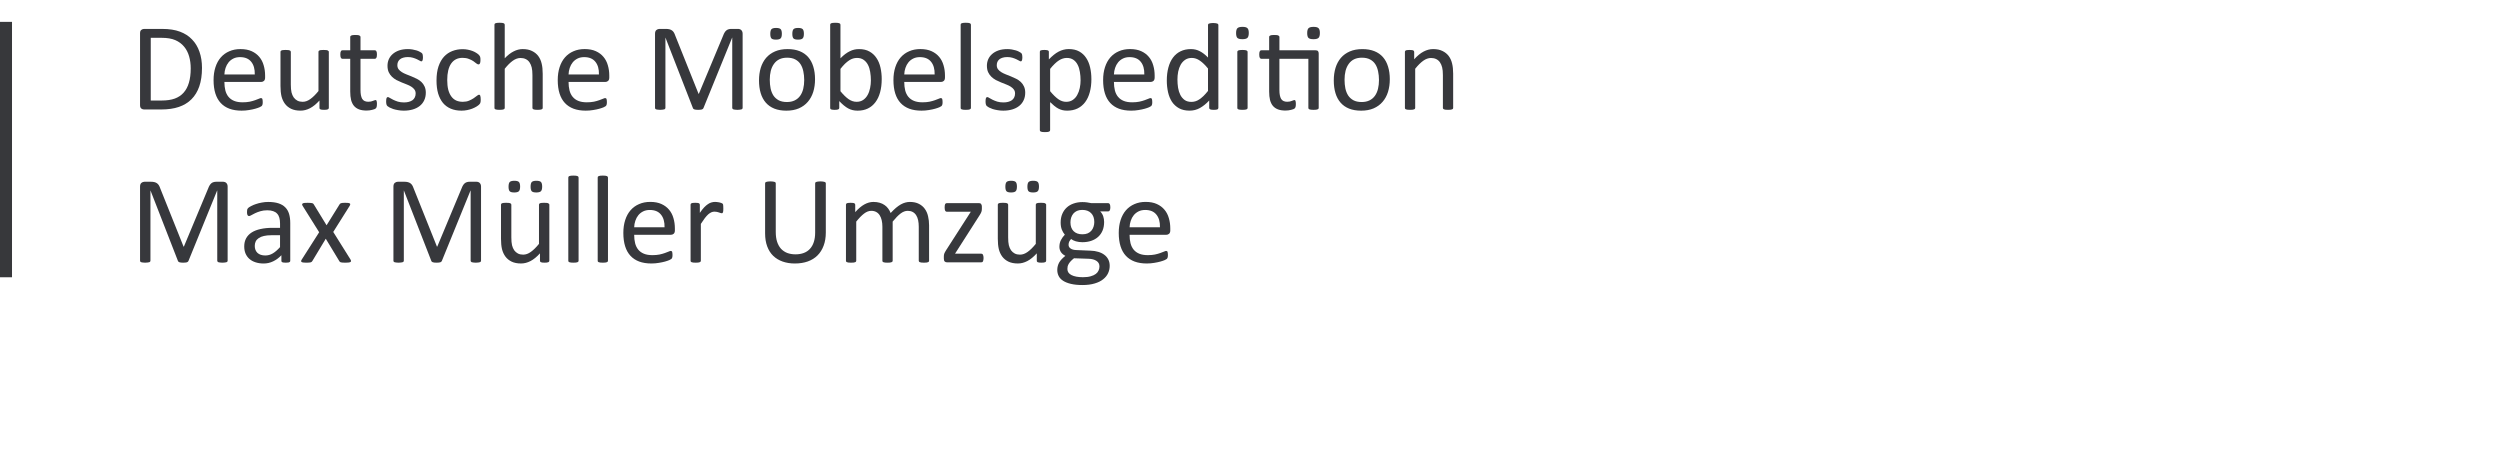 <?xml version="1.0" encoding="UTF-8" standalone="no"?>
<!-- Generator: Adobe Illustrator 21.0.2, SVG Export Plug-In . SVG Version: 6.00 Build 0)  -->

<svg
   xmlns:dc="http://purl.org/dc/elements/1.1/"
   xmlns:cc="http://creativecommons.org/ns#"
   xmlns:rdf="http://www.w3.org/1999/02/22-rdf-syntax-ns#"
   xmlns:svg="http://www.w3.org/2000/svg"
   xmlns="http://www.w3.org/2000/svg"
   xmlns:xlink="http://www.w3.org/1999/xlink"
   xmlns:sodipodi="http://sodipodi.sourceforge.net/DTD/sodipodi-0.dtd"
   xmlns:inkscape="http://www.inkscape.org/namespaces/inkscape"
   version="1.1"
   id="Ebene_1"
   x="0px"
   y="0px"
   viewBox="0 0 229 42"
   style="enable-background:new 0 0 229 42;"
   xml:space="preserve"
   inkscape:version="0.91 r13725"
   sodipodi:docname="logo_2_path.svg"><defs
     id="defs36" /><sodipodi:namedview
     pagecolor="#ffffff"
     bordercolor="#666666"
     borderopacity="1"
     objecttolerance="10"
     gridtolerance="10"
     guidetolerance="10"
     inkscape:pageopacity="0"
     inkscape:pageshadow="2"
     inkscape:window-width="1920"
     inkscape:window-height="1025"
     id="namedview34"
     showgrid="false"
     inkscape:zoom="5.5371179"
     inkscape:cx="114.5"
     inkscape:cy="21"
     inkscape:window-x="0"
     inkscape:window-y="0"
     inkscape:window-maximized="1"
     inkscape:current-layer="Ebene_1" /><style
     type="text/css"
     id="style3">
  .st0{clip-path:url(#SVGID_2_);}
  .st1{fill:none;}
  .st2{fill:#37383C;}
  .st3{font-family:'Calibri';}
  .st4{font-size:11.679px;}
  .st5{fill-rule:evenodd;clip-rule:evenodd;fill:#37383B;}
</style><g
     id="_x30_1.psb"><defs
       id="defs6"><rect
         id="SVGID_1_"
         x="-0.1"
         y="2"
         width="133.7"
         height="24.5" /></defs><clipPath
       id="SVGID_2_"><use
         xlink:href="#SVGID_1_"
         style="overflow:visible;"
         id="use10" /></clipPath><g
       id="Deutsche_Möbelspedition_Max_Müller_Umzüge"
       class="st0"
       clip-path="url(#SVGID_2_)"><path
         style="fill:none"
         d="m 11.8,2.1 217.2,0 0,39.4 -217.2,0 z"
         id="rect13" /><g
         transform="matrix(1 0 0 1 11.847 10.028)"
         style=""
         id="text15"><path
           d="m 6.655,-3.798 q 0,0.958 -0.245,1.677 Q 6.165,-1.409 5.691,-0.935 5.224,-0.468 4.539,-0.234 3.855,0 2.908,0 L 1.346,0 Q 1.215,0 1.095,-0.086 0.981,-0.177 0.981,-0.399 l 0,-6.581 q 0,-0.222 0.114,-0.308 0.12,-0.091 0.251,-0.091 l 1.671,0 q 0.958,0 1.62,0.251 0.662,0.245 1.106,0.713 0.451,0.462 0.679,1.123 0.234,0.662 0.234,1.494 z m -1.032,0.04 q 0,-0.599 -0.148,-1.112 Q 5.326,-5.389 5.007,-5.766 4.693,-6.142 4.209,-6.353 3.724,-6.564 2.96,-6.564 l -0.998,0 0,5.743 1.009,0 q 0.707,0 1.192,-0.177 0.485,-0.177 0.81,-0.542 0.325,-0.365 0.485,-0.912 0.165,-0.553 0.165,-1.306 z"
           style="font-size:11.679px;font-family:Calibri;fill:#37383c"
           id="path3368" /><path
           d="m 12.438,-2.931 q 0,0.222 -0.114,0.319 -0.108,0.091 -0.251,0.091 l -3.365,0 q 0,0.428 0.086,0.77 0.086,0.342 0.285,0.587 0.2,0.245 0.519,0.376 0.319,0.131 0.781,0.131 0.365,0 0.65,-0.057 0.285,-0.063 0.49,-0.137 0.211,-0.074 0.342,-0.131 0.137,-0.063 0.205,-0.063 0.04,0 0.068,0.023 0.034,0.017 0.051,0.057 0.017,0.04 0.023,0.114 0.011,0.068 0.011,0.171 0,0.074 -0.006,0.131 -0.006,0.051 -0.017,0.097 -0.006,0.04 -0.029,0.074 -0.017,0.034 -0.051,0.068 -0.029,0.029 -0.182,0.103 -0.154,0.068 -0.399,0.137 Q 11.292,0 10.966,0.051 q -0.319,0.057 -0.684,0.057 -0.633,0 -1.112,-0.177 Q 8.697,-0.245 8.372,-0.593 8.047,-0.941 7.881,-1.466 7.716,-1.99 7.716,-2.686 q 0,-0.662 0.171,-1.186 0.171,-0.53 0.49,-0.895 0.325,-0.371 0.781,-0.565 0.456,-0.2 1.021,-0.2 0.604,0 1.027,0.194 0.428,0.194 0.701,0.525 0.274,0.325 0.399,0.77 0.131,0.439 0.131,0.941 l 0,0.171 z M 11.491,-3.211 q 0.017,-0.741 -0.331,-1.163 -0.342,-0.422 -1.021,-0.422 -0.348,0 -0.61,0.131 -0.262,0.131 -0.439,0.348 -0.177,0.217 -0.274,0.508 -0.097,0.285 -0.108,0.599 l 2.783,0 z"
           style="font-size:11.679px;font-family:Calibri;fill:#37383c"
           id="path3370" /><path
           d="m 18.272,-0.143 q 0,0.046 -0.023,0.08 -0.017,0.029 -0.068,0.051 -0.051,0.023 -0.137,0.034 -0.08,0.011 -0.2,0.011 -0.131,0 -0.217,-0.011 -0.08,-0.011 -0.131,-0.034 -0.046,-0.023 -0.063,-0.051 -0.017,-0.034 -0.017,-0.08 l 0,-0.679 q -0.439,0.485 -0.867,0.707 -0.428,0.222 -0.867,0.222 -0.513,0 -0.867,-0.171 -0.348,-0.171 -0.565,-0.462 -0.217,-0.297 -0.314,-0.684 -0.091,-0.393 -0.091,-0.952 l 0,-3.114 q 0,-0.046 0.017,-0.074 0.023,-0.034 0.08,-0.057 0.057,-0.029 0.148,-0.034 0.091,-0.011 0.228,-0.011 0.137,0 0.228,0.011 0.091,0.006 0.143,0.034 0.057,0.023 0.08,0.057 0.023,0.029 0.023,0.074 l 0,2.988 q 0,0.451 0.063,0.724 0.068,0.268 0.2,0.462 0.137,0.188 0.342,0.297 0.205,0.103 0.479,0.103 0.354,0 0.701,-0.251 0.354,-0.251 0.747,-0.736 l 0,-3.587 q 0,-0.046 0.017,-0.074 0.023,-0.034 0.08,-0.057 0.057,-0.029 0.143,-0.034 0.091,-0.011 0.234,-0.011 0.137,0 0.228,0.011 0.091,0.006 0.143,0.034 0.051,0.023 0.074,0.057 0.029,0.029 0.029,0.074 l 0,5.133 z"
           style="font-size:11.679px;font-family:Calibri;fill:#37383c"
           id="path3372" /><path
           d="m 22.68,-0.519 q 0,0.165 -0.023,0.262 -0.023,0.097 -0.068,0.143 -0.046,0.046 -0.137,0.086 -0.091,0.04 -0.211,0.063 -0.114,0.029 -0.245,0.046 -0.131,0.017 -0.262,0.017 -0.399,0 -0.684,-0.103 -0.285,-0.108 -0.468,-0.319 -0.182,-0.217 -0.268,-0.542 -0.08,-0.331 -0.08,-0.776 l 0,-3 -0.719,0 q -0.086,0 -0.137,-0.091 -0.051,-0.091 -0.051,-0.297 0,-0.108 0.011,-0.182 0.017,-0.074 0.04,-0.12 0.023,-0.051 0.057,-0.068 0.04,-0.023 0.086,-0.023 l 0.713,0 0,-1.22 q 0,-0.04 0.017,-0.074 0.023,-0.034 0.074,-0.057 0.057,-0.029 0.148,-0.04 0.091,-0.011 0.228,-0.011 0.143,0 0.234,0.011 0.091,0.011 0.143,0.04 0.051,0.023 0.074,0.057 0.023,0.034 0.023,0.074 l 0,1.22 1.317,0 q 0.046,0 0.08,0.023 0.034,0.017 0.057,0.068 0.029,0.046 0.04,0.12 0.011,0.074 0.011,0.182 0,0.205 -0.051,0.297 -0.051,0.091 -0.137,0.091 l -1.317,0 0,2.863 q 0,0.53 0.154,0.804 0.16,0.268 0.565,0.268 0.131,0 0.234,-0.023 0.103,-0.029 0.182,-0.057 0.08,-0.029 0.137,-0.051 0.057,-0.029 0.103,-0.029 0.029,0 0.051,0.017 0.029,0.011 0.04,0.051 0.017,0.04 0.029,0.108 0.011,0.068 0.011,0.171 z"
           style="font-size:11.679px;font-family:Calibri;fill:#37383c"
           id="path3374" /><path
           d="m 27.157,-1.54 q 0,0.393 -0.148,0.701 -0.143,0.308 -0.411,0.519 Q 26.33,-0.108 25.959,0 q -0.371,0.108 -0.815,0.108 -0.274,0 -0.525,-0.046 -0.245,-0.04 -0.445,-0.103 -0.194,-0.068 -0.331,-0.137 -0.137,-0.074 -0.2,-0.131 -0.063,-0.057 -0.091,-0.16 -0.029,-0.103 -0.029,-0.279 0,-0.108 0.011,-0.182 0.011,-0.074 0.029,-0.12 0.017,-0.046 0.046,-0.063 0.034,-0.023 0.074,-0.023 0.063,0 0.182,0.08 0.125,0.074 0.302,0.165 0.182,0.091 0.428,0.171 0.245,0.074 0.565,0.074 0.24,0 0.433,-0.051 0.194,-0.051 0.336,-0.148 0.143,-0.103 0.217,-0.257 0.08,-0.154 0.08,-0.365 0,-0.217 -0.114,-0.365 -0.108,-0.148 -0.291,-0.262 -0.182,-0.114 -0.411,-0.2 -0.228,-0.091 -0.473,-0.188 -0.24,-0.097 -0.473,-0.217 -0.228,-0.125 -0.411,-0.302 -0.182,-0.177 -0.297,-0.422 -0.108,-0.245 -0.108,-0.587 0,-0.302 0.114,-0.576 0.12,-0.279 0.354,-0.485 0.234,-0.211 0.582,-0.336 0.354,-0.125 0.821,-0.125 0.205,0 0.411,0.034 0.205,0.034 0.371,0.086 0.165,0.051 0.279,0.114 0.12,0.057 0.177,0.103 0.063,0.046 0.08,0.08 0.023,0.034 0.029,0.08 0.011,0.04 0.017,0.103 0.011,0.063 0.011,0.154 0,0.097 -0.011,0.171 -0.006,0.068 -0.029,0.114 -0.017,0.046 -0.046,0.068 -0.029,0.017 -0.063,0.017 -0.051,0 -0.148,-0.063 -0.097,-0.063 -0.251,-0.131 -0.154,-0.074 -0.365,-0.137 -0.205,-0.063 -0.473,-0.063 -0.24,0 -0.422,0.057 -0.182,0.051 -0.302,0.154 -0.114,0.097 -0.177,0.234 -0.057,0.137 -0.057,0.297 0,0.222 0.114,0.376 0.114,0.148 0.297,0.262 0.182,0.114 0.416,0.205 0.234,0.091 0.473,0.188 0.245,0.097 0.479,0.217 0.24,0.12 0.422,0.291 0.182,0.171 0.291,0.411 0.114,0.24 0.114,0.57 z"
           style="font-size:11.679px;font-family:Calibri;fill:#37383c"
           id="path3376" /><path
           d="m 32.187,-0.924 q 0,0.097 -0.006,0.171 -0.006,0.068 -0.023,0.12 -0.011,0.046 -0.034,0.086 -0.017,0.034 -0.091,0.108 -0.068,0.068 -0.24,0.177 -0.171,0.103 -0.388,0.188 -0.211,0.08 -0.462,0.131 -0.251,0.051 -0.519,0.051 -0.553,0 -0.981,-0.182 -0.428,-0.182 -0.719,-0.53 -0.285,-0.354 -0.439,-0.861 -0.148,-0.513 -0.148,-1.18 0,-0.758 0.182,-1.3 0.188,-0.547 0.508,-0.895 0.325,-0.348 0.758,-0.513 0.439,-0.171 0.947,-0.171 0.245,0 0.473,0.046 0.234,0.046 0.428,0.12 0.194,0.074 0.342,0.171 0.154,0.097 0.222,0.165 0.068,0.068 0.091,0.108 0.029,0.04 0.046,0.097 0.017,0.051 0.023,0.12 0.006,0.068 0.006,0.171 0,0.222 -0.051,0.314 -0.051,0.086 -0.125,0.086 -0.086,0 -0.2,-0.091 -0.108,-0.097 -0.279,-0.211 -0.171,-0.114 -0.416,-0.205 -0.24,-0.097 -0.57,-0.097 -0.679,0 -1.044,0.525 -0.359,0.519 -0.359,1.511 0,0.496 0.091,0.873 0.097,0.371 0.279,0.622 0.182,0.251 0.445,0.376 0.268,0.12 0.61,0.12 0.325,0 0.57,-0.103 0.245,-0.103 0.422,-0.222 0.182,-0.125 0.302,-0.222 0.125,-0.103 0.194,-0.103 0.04,0 0.068,0.023 0.029,0.023 0.046,0.08 0.023,0.051 0.029,0.137 0.011,0.08 0.011,0.194 z"
           style="font-size:11.679px;font-family:Calibri;fill:#37383c"
           id="path3378" /><path
           d="m 37.866,-0.143 q 0,0.046 -0.023,0.08 -0.023,0.029 -0.074,0.051 -0.051,0.023 -0.143,0.034 -0.091,0.011 -0.228,0.011 -0.143,0 -0.234,-0.011 -0.091,-0.011 -0.143,-0.034 -0.051,-0.023 -0.074,-0.051 -0.023,-0.034 -0.023,-0.08 l 0,-3.005 q 0,-0.439 -0.068,-0.707 -0.068,-0.268 -0.2,-0.462 -0.131,-0.194 -0.342,-0.297 -0.205,-0.103 -0.479,-0.103 -0.354,0 -0.707,0.251 -0.354,0.251 -0.741,0.736 l 0,3.587 q 0,0.046 -0.023,0.08 -0.023,0.029 -0.074,0.051 -0.051,0.023 -0.143,0.034 -0.091,0.011 -0.234,0.011 -0.137,0 -0.228,-0.011 -0.091,-0.011 -0.148,-0.034 -0.051,-0.023 -0.074,-0.051 -0.017,-0.034 -0.017,-0.08 l 0,-7.619 q 0,-0.046 0.017,-0.08 0.023,-0.034 0.074,-0.057 0.057,-0.023 0.148,-0.034 0.091,-0.011 0.228,-0.011 0.143,0 0.234,0.011 0.091,0.011 0.143,0.034 0.051,0.023 0.074,0.057 0.023,0.034 0.023,0.08 l 0,3.074 q 0.405,-0.428 0.815,-0.633 0.411,-0.211 0.827,-0.211 0.513,0 0.861,0.177 0.354,0.171 0.57,0.462 0.217,0.291 0.308,0.684 0.097,0.388 0.097,0.941 l 0,3.125 z"
           style="font-size:11.679px;font-family:Calibri;fill:#37383c"
           id="path3380" /><path
           d="m 43.963,-2.931 q 0,0.222 -0.114,0.319 -0.108,0.091 -0.251,0.091 l -3.365,0 q 0,0.428 0.086,0.77 0.086,0.342 0.285,0.587 0.2,0.245 0.519,0.376 0.319,0.131 0.781,0.131 0.365,0 0.65,-0.057 0.285,-0.063 0.49,-0.137 0.211,-0.074 0.342,-0.131 0.137,-0.063 0.205,-0.063 0.04,0 0.068,0.023 0.034,0.017 0.051,0.057 0.017,0.04 0.023,0.114 0.011,0.068 0.011,0.171 0,0.074 -0.006,0.131 -0.006,0.051 -0.017,0.097 -0.006,0.04 -0.029,0.074 -0.017,0.034 -0.051,0.068 -0.029,0.029 -0.182,0.103 -0.154,0.068 -0.399,0.137 Q 42.816,0 42.491,0.051 q -0.319,0.057 -0.684,0.057 -0.633,0 -1.112,-0.177 -0.473,-0.177 -0.798,-0.525 -0.325,-0.348 -0.49,-0.873 -0.165,-0.525 -0.165,-1.22 0,-0.662 0.171,-1.186 0.171,-0.53 0.49,-0.895 0.325,-0.371 0.781,-0.565 0.456,-0.2 1.021,-0.2 0.604,0 1.027,0.194 0.428,0.194 0.701,0.525 0.274,0.325 0.399,0.77 0.131,0.439 0.131,0.941 l 0,0.171 z M 43.016,-3.211 q 0.017,-0.741 -0.331,-1.163 -0.342,-0.422 -1.021,-0.422 -0.348,0 -0.61,0.131 -0.262,0.131 -0.439,0.348 -0.177,0.217 -0.274,0.508 -0.097,0.285 -0.108,0.599 l 2.783,0 z"
           style="font-size:11.679px;font-family:Calibri;fill:#37383c"
           id="path3382" /><path
           d="m 56.178,-0.148 q 0,0.046 -0.023,0.08 -0.023,0.034 -0.08,0.057 -0.057,0.017 -0.148,0.029 -0.086,0.017 -0.228,0.017 -0.131,0 -0.228,-0.017 -0.091,-0.011 -0.148,-0.029 -0.051,-0.023 -0.074,-0.057 -0.023,-0.034 -0.023,-0.08 l 0,-6.427 -0.011,0 -2.629,6.456 q -0.017,0.04 -0.051,0.068 Q 52.506,-0.023 52.443,0 q -0.057,0.017 -0.143,0.023 -0.08,0.011 -0.194,0.011 -0.12,0 -0.205,-0.011 -0.086,-0.011 -0.143,-0.029 -0.057,-0.023 -0.091,-0.051 -0.029,-0.029 -0.04,-0.063 l -2.515,-6.456 -0.006,0 0,6.427 q 0,0.046 -0.023,0.08 -0.023,0.034 -0.08,0.057 -0.057,0.017 -0.148,0.029 -0.091,0.017 -0.234,0.017 -0.137,0 -0.228,-0.017 -0.091,-0.011 -0.148,-0.029 -0.051,-0.023 -0.074,-0.057 -0.017,-0.034 -0.017,-0.08 l 0,-6.786 q 0,-0.24 0.125,-0.342 0.125,-0.103 0.279,-0.103 l 0.593,0 q 0.182,0 0.319,0.034 0.137,0.034 0.24,0.108 0.103,0.074 0.171,0.188 0.068,0.114 0.12,0.268 l 2.139,5.344 0.029,0 2.224,-5.326 q 0.063,-0.171 0.137,-0.291 0.074,-0.12 0.16,-0.188 0.091,-0.074 0.2,-0.103 0.108,-0.034 0.251,-0.034 l 0.622,0 q 0.086,0 0.16,0.029 0.08,0.023 0.131,0.08 0.057,0.051 0.091,0.137 0.034,0.08 0.034,0.2 l 0,6.786 z"
           style="font-size:11.679px;font-family:Calibri;fill:#37383c"
           id="path3384" /><path
           d="m 62.81,-2.766 q 0,0.627 -0.165,1.158 -0.165,0.525 -0.496,0.907 -0.325,0.382 -0.821,0.599 -0.49,0.211 -1.141,0.211 -0.633,0 -1.106,-0.188 -0.468,-0.188 -0.781,-0.547 Q 57.986,-0.987 57.832,-1.5 57.678,-2.013 57.678,-2.663 q 0,-0.627 0.16,-1.152 0.165,-0.53 0.49,-0.912 0.331,-0.382 0.821,-0.593 0.49,-0.211 1.146,-0.211 0.633,0 1.101,0.188 0.473,0.188 0.787,0.547 0.314,0.359 0.468,0.873 0.16,0.513 0.16,1.158 z m -0.992,0.063 q 0,-0.416 -0.08,-0.787 -0.074,-0.371 -0.251,-0.65 -0.177,-0.279 -0.479,-0.439 -0.302,-0.165 -0.753,-0.165 -0.416,0 -0.719,0.148 -0.297,0.148 -0.49,0.422 -0.194,0.268 -0.291,0.639 -0.091,0.371 -0.091,0.81 0,0.422 0.074,0.793 0.08,0.371 0.257,0.65 0.182,0.274 0.485,0.439 0.302,0.16 0.753,0.16 0.411,0 0.713,-0.148 0.302,-0.148 0.496,-0.416 0.194,-0.268 0.285,-0.639 0.091,-0.371 0.091,-0.815 z m -2.047,-4.237 q 0,0.314 -0.114,0.428 -0.114,0.114 -0.422,0.114 -0.308,0 -0.416,-0.108 -0.108,-0.114 -0.108,-0.416 0,-0.319 0.108,-0.433 0.114,-0.114 0.422,-0.114 0.314,0 0.422,0.114 0.108,0.114 0.108,0.416 z m 2.019,0 q 0,0.314 -0.114,0.428 -0.114,0.114 -0.422,0.114 -0.308,0 -0.416,-0.108 -0.108,-0.114 -0.108,-0.416 0,-0.319 0.108,-0.433 0.114,-0.114 0.422,-0.114 0.314,0 0.422,0.114 0.108,0.114 0.108,0.416 z m -3.832,1.517 0,0 z"
           style="font-size:11.679px;font-family:Calibri;fill:#37383c"
           id="path3386" /><path
           d="m 68.918,-2.777 q 0,0.667 -0.148,1.203 -0.143,0.53 -0.428,0.907 -0.279,0.376 -0.69,0.576 -0.411,0.2 -0.941,0.2 -0.245,0 -0.456,-0.051 -0.205,-0.046 -0.405,-0.154 -0.2,-0.108 -0.399,-0.274 -0.2,-0.165 -0.422,-0.399 l 0,0.627 q 0,0.046 -0.023,0.08 -0.023,0.034 -0.074,0.057 -0.051,0.017 -0.131,0.029 -0.074,0.011 -0.194,0.011 -0.114,0 -0.194,-0.011 -0.08,-0.011 -0.131,-0.029 -0.051,-0.023 -0.068,-0.057 -0.017,-0.034 -0.017,-0.08 l 0,-7.619 q 0,-0.046 0.017,-0.08 0.023,-0.034 0.074,-0.057 0.057,-0.023 0.148,-0.034 0.091,-0.011 0.228,-0.011 0.143,0 0.234,0.011 0.091,0.011 0.143,0.034 0.051,0.023 0.074,0.057 0.023,0.034 0.023,0.08 l 0,3.074 q 0.228,-0.234 0.439,-0.393 0.217,-0.16 0.422,-0.257 0.205,-0.103 0.411,-0.148 0.205,-0.046 0.433,-0.046 0.559,0 0.952,0.222 0.399,0.222 0.644,0.599 0.251,0.371 0.365,0.873 0.114,0.502 0.114,1.061 z m -0.992,0.108 q 0,-0.393 -0.063,-0.764 -0.057,-0.371 -0.205,-0.656 -0.148,-0.285 -0.393,-0.456 -0.245,-0.177 -0.61,-0.177 -0.182,0 -0.359,0.051 -0.177,0.051 -0.359,0.171 -0.182,0.12 -0.382,0.308 -0.194,0.188 -0.416,0.473 l 0,2.047 q 0.388,0.473 0.741,0.724 0.354,0.245 0.736,0.245 0.354,0 0.604,-0.171 0.251,-0.171 0.405,-0.451 0.16,-0.285 0.228,-0.633 0.074,-0.354 0.074,-0.713 z"
           style="font-size:11.679px;font-family:Calibri;fill:#37383c"
           id="path3388" /><path
           d="m 74.712,-2.931 q 0,0.222 -0.114,0.319 -0.108,0.091 -0.251,0.091 l -3.365,0 q 0,0.428 0.086,0.77 0.086,0.342 0.285,0.587 0.2,0.245 0.519,0.376 0.319,0.131 0.781,0.131 0.365,0 0.65,-0.057 0.285,-0.063 0.49,-0.137 0.211,-0.074 0.342,-0.131 0.137,-0.063 0.205,-0.063 0.04,0 0.068,0.023 0.034,0.017 0.051,0.057 0.017,0.04 0.023,0.114 0.011,0.068 0.011,0.171 0,0.074 -0.006,0.131 -0.006,0.051 -0.017,0.097 -0.006,0.04 -0.029,0.074 -0.017,0.034 -0.051,0.068 -0.029,0.029 -0.182,0.103 -0.154,0.068 -0.399,0.137 Q 73.566,0 73.241,0.051 q -0.319,0.057 -0.684,0.057 -0.633,0 -1.112,-0.177 -0.473,-0.177 -0.798,-0.525 -0.325,-0.348 -0.49,-0.873 -0.165,-0.525 -0.165,-1.22 0,-0.662 0.171,-1.186 0.171,-0.53 0.49,-0.895 0.325,-0.371 0.781,-0.565 0.456,-0.2 1.021,-0.2 0.604,0 1.027,0.194 0.428,0.194 0.701,0.525 0.274,0.325 0.399,0.77 0.131,0.439 0.131,0.941 l 0,0.171 z M 73.766,-3.211 q 0.017,-0.741 -0.331,-1.163 -0.342,-0.422 -1.021,-0.422 -0.348,0 -0.61,0.131 -0.262,0.131 -0.439,0.348 -0.177,0.217 -0.274,0.508 -0.097,0.285 -0.108,0.599 l 2.783,0 z"
           style="font-size:11.679px;font-family:Calibri;fill:#37383c"
           id="path3390" /><path
           d="m 77.09,-0.143 q 0,0.046 -0.023,0.08 -0.023,0.029 -0.074,0.051 -0.051,0.023 -0.143,0.034 -0.091,0.011 -0.234,0.011 -0.137,0 -0.228,-0.011 -0.091,-0.011 -0.148,-0.034 -0.051,-0.023 -0.074,-0.051 -0.017,-0.034 -0.017,-0.08 l 0,-7.619 q 0,-0.046 0.017,-0.08 0.023,-0.034 0.074,-0.057 0.057,-0.023 0.148,-0.034 0.091,-0.011 0.228,-0.011 0.143,0 0.234,0.011 0.091,0.011 0.143,0.034 0.051,0.023 0.074,0.057 0.023,0.034 0.023,0.08 l 0,7.619 z"
           style="font-size:11.679px;font-family:Calibri;fill:#37383c"
           id="path3392" /><path
           d="m 82.063,-1.54 q 0,0.393 -0.148,0.701 -0.143,0.308 -0.411,0.519 Q 81.236,-0.108 80.865,0 q -0.371,0.108 -0.815,0.108 -0.274,0 -0.525,-0.046 -0.245,-0.04 -0.445,-0.103 -0.194,-0.068 -0.331,-0.137 -0.137,-0.074 -0.2,-0.131 -0.063,-0.057 -0.091,-0.16 -0.029,-0.103 -0.029,-0.279 0,-0.108 0.011,-0.182 0.011,-0.074 0.029,-0.12 0.017,-0.046 0.046,-0.063 0.034,-0.023 0.074,-0.023 0.063,0 0.182,0.08 0.125,0.074 0.302,0.165 0.182,0.091 0.428,0.171 0.245,0.074 0.565,0.074 0.24,0 0.433,-0.051 0.194,-0.051 0.336,-0.148 0.143,-0.103 0.217,-0.257 0.08,-0.154 0.08,-0.365 0,-0.217 -0.114,-0.365 -0.108,-0.148 -0.291,-0.262 -0.182,-0.114 -0.411,-0.2 -0.228,-0.091 -0.473,-0.188 -0.24,-0.097 -0.473,-0.217 -0.228,-0.125 -0.411,-0.302 -0.182,-0.177 -0.297,-0.422 -0.108,-0.245 -0.108,-0.587 0,-0.302 0.114,-0.576 0.12,-0.279 0.354,-0.485 0.234,-0.211 0.582,-0.336 0.354,-0.125 0.821,-0.125 0.205,0 0.411,0.034 0.205,0.034 0.371,0.086 0.165,0.051 0.279,0.114 0.12,0.057 0.177,0.103 0.063,0.046 0.08,0.08 0.023,0.034 0.029,0.08 0.011,0.04 0.017,0.103 0.011,0.063 0.011,0.154 0,0.097 -0.011,0.171 -0.006,0.068 -0.029,0.114 -0.017,0.046 -0.046,0.068 -0.029,0.017 -0.063,0.017 -0.051,0 -0.148,-0.063 -0.097,-0.063 -0.251,-0.131 -0.154,-0.074 -0.365,-0.137 -0.205,-0.063 -0.473,-0.063 -0.24,0 -0.422,0.057 -0.182,0.051 -0.302,0.154 -0.114,0.097 -0.177,0.234 -0.057,0.137 -0.057,0.297 0,0.222 0.114,0.376 0.114,0.148 0.297,0.262 0.182,0.114 0.416,0.205 0.234,0.091 0.473,0.188 0.245,0.097 0.479,0.217 0.24,0.12 0.422,0.291 0.182,0.171 0.291,0.411 0.114,0.24 0.114,0.57 z"
           style="font-size:11.679px;font-family:Calibri;fill:#37383c"
           id="path3394" /><path
           d="m 88.125,-2.789 q 0,0.673 -0.148,1.209 -0.143,0.536 -0.428,0.912 -0.279,0.371 -0.696,0.576 -0.416,0.2 -0.952,0.2 -0.228,0 -0.422,-0.046 -0.194,-0.046 -0.382,-0.143 -0.182,-0.097 -0.365,-0.245 -0.182,-0.148 -0.388,-0.348 l 0,2.566 q 0,0.046 -0.023,0.08 -0.023,0.034 -0.074,0.057 -0.051,0.023 -0.143,0.034 -0.091,0.011 -0.234,0.011 -0.137,0 -0.228,-0.011 -0.091,-0.011 -0.148,-0.034 -0.051,-0.023 -0.074,-0.057 -0.017,-0.034 -0.017,-0.08 l 0,-7.168 q 0,-0.051 0.017,-0.08 0.017,-0.034 0.068,-0.057 0.051,-0.023 0.131,-0.029 0.08,-0.011 0.194,-0.011 0.12,0 0.194,0.011 0.08,0.006 0.131,0.029 0.051,0.023 0.068,0.057 0.023,0.029 0.023,0.08 l 0,0.69 q 0.234,-0.24 0.451,-0.416 0.217,-0.177 0.433,-0.291 0.222,-0.12 0.451,-0.177 0.234,-0.063 0.49,-0.063 0.559,0 0.952,0.217 0.393,0.217 0.639,0.593 0.251,0.376 0.365,0.878 0.114,0.496 0.114,1.055 z m -0.992,0.108 q 0,-0.393 -0.063,-0.758 -0.057,-0.371 -0.205,-0.656 -0.143,-0.285 -0.388,-0.456 -0.245,-0.171 -0.61,-0.171 -0.182,0 -0.359,0.057 -0.177,0.051 -0.359,0.171 -0.182,0.114 -0.382,0.308 -0.2,0.188 -0.422,0.468 l 0,2.042 q 0.388,0.473 0.736,0.724 0.348,0.251 0.73,0.251 0.354,0 0.604,-0.171 0.257,-0.171 0.411,-0.456 0.16,-0.285 0.234,-0.639 0.074,-0.354 0.074,-0.713 z"
           style="font-size:11.679px;font-family:Calibri;fill:#37383c"
           id="path3396" /><path
           d="m 93.919,-2.931 q 0,0.222 -0.114,0.319 -0.108,0.091 -0.251,0.091 l -3.365,0 q 0,0.428 0.086,0.77 0.086,0.342 0.285,0.587 0.2,0.245 0.519,0.376 0.319,0.131 0.781,0.131 0.365,0 0.65,-0.057 0.285,-0.063 0.49,-0.137 0.211,-0.074 0.342,-0.131 0.137,-0.063 0.205,-0.063 0.04,0 0.068,0.023 0.034,0.017 0.051,0.057 0.017,0.04 0.023,0.114 0.011,0.068 0.011,0.171 0,0.074 -0.006,0.131 -0.006,0.051 -0.017,0.097 -0.006,0.04 -0.029,0.074 -0.017,0.034 -0.051,0.068 -0.029,0.029 -0.182,0.103 -0.154,0.068 -0.399,0.137 Q 92.773,0 92.448,0.051 q -0.319,0.057 -0.684,0.057 -0.633,0 -1.112,-0.177 -0.473,-0.177 -0.798,-0.525 -0.325,-0.348 -0.49,-0.873 -0.165,-0.525 -0.165,-1.22 0,-0.662 0.171,-1.186 0.171,-0.53 0.49,-0.895 0.325,-0.371 0.781,-0.565 0.456,-0.2 1.021,-0.2 0.604,0 1.027,0.194 0.428,0.194 0.701,0.525 0.274,0.325 0.399,0.77 0.131,0.439 0.131,0.941 l 0,0.171 z M 92.972,-3.211 q 0.017,-0.741 -0.331,-1.163 -0.342,-0.422 -1.021,-0.422 -0.348,0 -0.61,0.131 -0.262,0.131 -0.439,0.348 -0.177,0.217 -0.274,0.508 -0.097,0.285 -0.108,0.599 l 2.783,0 z"
           style="font-size:11.679px;font-family:Calibri;fill:#37383c"
           id="path3398" /><path
           d="m 99.753,-0.143 q 0,0.046 -0.023,0.08 -0.017,0.034 -0.068,0.057 -0.046,0.017 -0.125,0.029 -0.08,0.011 -0.194,0.011 -0.12,0 -0.2,-0.011 -0.08,-0.011 -0.131,-0.029 -0.051,-0.023 -0.074,-0.057 -0.023,-0.034 -0.023,-0.08 l 0,-0.679 q -0.405,0.439 -0.844,0.684 -0.433,0.245 -0.952,0.245 -0.565,0 -0.964,-0.217 -0.399,-0.222 -0.65,-0.593 -0.245,-0.376 -0.359,-0.878 -0.114,-0.508 -0.114,-1.066 0,-0.662 0.143,-1.192 0.143,-0.536 0.422,-0.912 0.279,-0.376 0.69,-0.576 0.416,-0.205 0.958,-0.205 0.451,0 0.821,0.2 0.376,0.194 0.741,0.576 l 0,-2.983 q 0,-0.04 0.017,-0.074 0.023,-0.04 0.08,-0.057 0.057,-0.023 0.143,-0.034 0.091,-0.017 0.228,-0.017 0.143,0 0.234,0.017 0.091,0.011 0.143,0.034 0.051,0.017 0.074,0.057 0.029,0.034 0.029,0.074 l 0,7.596 z M 98.806,-3.752 q -0.382,-0.473 -0.741,-0.719 -0.354,-0.251 -0.741,-0.251 -0.359,0 -0.61,0.171 -0.251,0.171 -0.411,0.451 -0.154,0.279 -0.228,0.633 -0.068,0.354 -0.068,0.719 0,0.388 0.057,0.758 0.063,0.371 0.211,0.662 0.148,0.285 0.393,0.462 0.245,0.171 0.616,0.171 0.188,0 0.359,-0.051 0.177,-0.051 0.359,-0.171 0.182,-0.12 0.382,-0.308 0.2,-0.194 0.422,-0.473 l 0,-2.053 z"
           style="font-size:11.679px;font-family:Calibri;fill:#37383c"
           id="path3400" /><path
           d="m 102.433,-0.143 q 0,0.046 -0.023,0.08 -0.023,0.029 -0.074,0.051 -0.051,0.023 -0.143,0.034 -0.091,0.011 -0.234,0.011 -0.137,0 -0.228,-0.011 -0.091,-0.011 -0.148,-0.034 -0.051,-0.023 -0.074,-0.051 -0.017,-0.034 -0.017,-0.08 l 0,-5.133 q 0,-0.04 0.017,-0.074 0.023,-0.034 0.074,-0.057 0.057,-0.023 0.148,-0.034 0.091,-0.011 0.228,-0.011 0.143,0 0.234,0.011 0.091,0.011 0.143,0.034 0.051,0.023 0.074,0.057 0.023,0.034 0.023,0.074 l 0,5.133 z m 0.108,-6.866 q 0,0.331 -0.125,0.451 -0.125,0.12 -0.462,0.12 -0.331,0 -0.456,-0.114 -0.12,-0.12 -0.12,-0.445 0,-0.331 0.125,-0.451 0.125,-0.12 0.462,-0.12 0.331,0 0.451,0.12 0.125,0.114 0.125,0.439 z"
           style="font-size:11.679px;font-family:Calibri;fill:#37383c"
           id="path3402" /><path
           d="m 108.649,-5.423 q 0.171,0 0.234,0.08 0.063,0.074 0.063,0.222 l 0,4.979 q 0,0.046 -0.023,0.08 -0.023,0.029 -0.08,0.051 -0.051,0.023 -0.143,0.034 -0.091,0.011 -0.222,0.011 -0.143,0 -0.234,-0.011 -0.091,-0.011 -0.148,-0.034 -0.051,-0.023 -0.074,-0.051 -0.023,-0.034 -0.023,-0.08 l 0,-4.499 -2.652,0 0,2.863 q 0,0.53 0.154,0.804 0.16,0.268 0.565,0.268 0.131,0 0.234,-0.023 0.103,-0.029 0.182,-0.057 0.08,-0.029 0.137,-0.051 0.057,-0.029 0.103,-0.029 0.029,0 0.051,0.017 0.029,0.011 0.04,0.051 0.017,0.04 0.029,0.108 0.011,0.068 0.011,0.171 0,0.165 -0.023,0.262 -0.023,0.091 -0.068,0.143 -0.046,0.046 -0.137,0.086 -0.091,0.04 -0.211,0.063 -0.114,0.029 -0.245,0.046 -0.131,0.017 -0.262,0.017 -0.399,0 -0.684,-0.103 -0.285,-0.108 -0.468,-0.319 -0.182,-0.217 -0.268,-0.542 -0.08,-0.331 -0.08,-0.776 l 0,-3 -0.719,0 q -0.086,0 -0.137,-0.091 -0.051,-0.091 -0.051,-0.297 0,-0.108 0.011,-0.182 0.017,-0.074 0.04,-0.12 0.023,-0.051 0.057,-0.068 0.04,-0.023 0.086,-0.023 l 0.713,0 0,-1.22 q 0,-0.04 0.017,-0.074 0.023,-0.034 0.074,-0.057 0.057,-0.029 0.148,-0.04 0.091,-0.011 0.228,-0.011 0.143,0 0.234,0.011 0.091,0.011 0.143,0.04 0.051,0.023 0.074,0.057 0.023,0.034 0.023,0.074 l 0,1.22 3.302,0 z m 0.405,-1.585 q 0,0.331 -0.125,0.451 -0.125,0.12 -0.462,0.12 -0.331,0 -0.456,-0.114 -0.12,-0.12 -0.12,-0.445 0,-0.331 0.125,-0.451 0.125,-0.12 0.462,-0.12 0.331,0 0.451,0.12 0.125,0.114 0.125,0.439 z m -1.922,1.585 0,0 z"
           style="font-size:11.679px;font-family:Calibri;fill:#37383c"
           id="path3404" /><path
           d="m 115.459,-2.766 q 0,0.627 -0.165,1.158 -0.165,0.525 -0.496,0.907 -0.325,0.382 -0.821,0.599 -0.49,0.211 -1.141,0.211 -0.633,0 -1.106,-0.188 -0.468,-0.188 -0.781,-0.547 -0.314,-0.359 -0.468,-0.873 -0.154,-0.513 -0.154,-1.163 0,-0.627 0.16,-1.152 0.165,-0.53 0.49,-0.912 0.331,-0.382 0.821,-0.593 0.49,-0.211 1.146,-0.211 0.633,0 1.101,0.188 0.473,0.188 0.787,0.547 0.314,0.359 0.468,0.873 0.16,0.513 0.16,1.158 z m -0.992,0.063 q 0,-0.416 -0.08,-0.787 -0.074,-0.371 -0.251,-0.65 -0.177,-0.279 -0.479,-0.439 -0.302,-0.165 -0.753,-0.165 -0.416,0 -0.719,0.148 -0.297,0.148 -0.49,0.422 -0.194,0.268 -0.291,0.639 -0.091,0.371 -0.091,0.81 0,0.422 0.074,0.793 0.08,0.371 0.257,0.65 0.182,0.274 0.485,0.439 0.302,0.16 0.753,0.16 0.411,0 0.713,-0.148 0.302,-0.148 0.496,-0.416 0.194,-0.268 0.285,-0.639 0.091,-0.371 0.091,-0.815 z"
           style="font-size:11.679px;font-family:Calibri;fill:#37383c"
           id="path3406" /><path
           d="m 121.264,-0.143 q 0,0.046 -0.023,0.08 -0.023,0.029 -0.074,0.051 -0.051,0.023 -0.143,0.034 -0.091,0.011 -0.228,0.011 -0.143,0 -0.234,-0.011 -0.091,-0.011 -0.143,-0.034 -0.051,-0.023 -0.074,-0.051 -0.023,-0.034 -0.023,-0.08 l 0,-3.005 q 0,-0.439 -0.068,-0.707 -0.068,-0.268 -0.2,-0.462 -0.131,-0.194 -0.342,-0.297 -0.205,-0.103 -0.479,-0.103 -0.354,0 -0.707,0.251 -0.354,0.251 -0.741,0.736 l 0,3.587 q 0,0.046 -0.023,0.08 -0.023,0.029 -0.074,0.051 -0.051,0.023 -0.143,0.034 -0.091,0.011 -0.234,0.011 -0.137,0 -0.228,-0.011 -0.091,-0.011 -0.148,-0.034 -0.051,-0.023 -0.074,-0.051 -0.017,-0.034 -0.017,-0.08 l 0,-5.133 q 0,-0.046 0.017,-0.074 0.017,-0.034 0.068,-0.057 0.051,-0.029 0.131,-0.034 0.08,-0.011 0.211,-0.011 0.125,0 0.205,0.011 0.086,0.006 0.131,0.034 0.046,0.023 0.063,0.057 0.023,0.029 0.023,0.074 l 0,0.679 q 0.433,-0.485 0.861,-0.707 0.433,-0.228 0.873,-0.228 0.513,0 0.861,0.177 0.354,0.171 0.57,0.462 0.217,0.291 0.308,0.684 0.097,0.388 0.097,0.935 l 0,3.131 z"
           style="font-size:11.679px;font-family:Calibri;fill:#37383c"
           id="path3408" /><path
           d="m 9.005,13.852 q 0,0.046 -0.023,0.08 -0.023,0.034 -0.08,0.057 -0.057,0.017 -0.148,0.029 -0.086,0.017 -0.228,0.017 -0.131,0 -0.228,-0.017 -0.091,-0.011 -0.148,-0.029 -0.051,-0.023 -0.074,-0.057 -0.023,-0.034 -0.023,-0.08 l 0,-6.427 -0.011,0 -2.629,6.456 q -0.017,0.04 -0.051,0.068 -0.029,0.029 -0.091,0.051 -0.057,0.017 -0.143,0.023 -0.08,0.011 -0.194,0.011 -0.12,0 -0.205,-0.011 -0.086,-0.011 -0.143,-0.029 -0.057,-0.023 -0.091,-0.051 -0.029,-0.029 -0.04,-0.063 l -2.515,-6.456 -0.006,0 0,6.427 q 0,0.046 -0.023,0.08 -0.023,0.034 -0.08,0.057 -0.057,0.017 -0.148,0.029 -0.091,0.017 -0.234,0.017 -0.137,0 -0.228,-0.017 -0.091,-0.011 -0.148,-0.029 -0.051,-0.023 -0.074,-0.057 -0.017,-0.034 -0.017,-0.08 l 0,-6.786 q 0,-0.24 0.125,-0.342 0.125,-0.103 0.279,-0.103 l 0.593,0 q 0.182,0 0.319,0.034 0.137,0.034 0.24,0.108 0.103,0.074 0.171,0.188 0.068,0.114 0.12,0.268 l 2.139,5.344 0.029,0 2.224,-5.326 Q 7.282,7.065 7.357,6.946 7.431,6.826 7.516,6.757 7.608,6.683 7.716,6.655 7.824,6.621 7.967,6.621 l 0.622,0 q 0.086,0 0.16,0.029 0.08,0.023 0.131,0.08 0.057,0.051 0.091,0.137 0.034,0.08 0.034,0.2 l 0,6.786 z"
           style="font-size:11.679px;font-family:Calibri;fill:#37383c"
           id="path3410" /><path
           d="m 14.739,13.863 q 0,0.068 -0.046,0.103 -0.046,0.034 -0.125,0.051 -0.08,0.017 -0.234,0.017 -0.148,0 -0.24,-0.017 -0.086,-0.017 -0.125,-0.051 -0.04,-0.034 -0.04,-0.103 l 0,-0.513 q -0.336,0.359 -0.753,0.559 -0.411,0.2 -0.873,0.2 -0.405,0 -0.736,-0.108 -0.325,-0.103 -0.559,-0.302 -0.228,-0.2 -0.359,-0.49 -0.125,-0.291 -0.125,-0.662 0,-0.433 0.177,-0.753 0.177,-0.319 0.508,-0.53 0.331,-0.211 0.81,-0.314 0.479,-0.108 1.078,-0.108 l 0.707,0 0,-0.399 q 0,-0.297 -0.063,-0.525 -0.063,-0.228 -0.205,-0.376 -0.137,-0.154 -0.359,-0.228 -0.222,-0.08 -0.547,-0.08 -0.348,0 -0.627,0.086 -0.274,0.08 -0.485,0.182 -0.205,0.097 -0.348,0.182 -0.137,0.08 -0.205,0.08 -0.046,0 -0.08,-0.023 -0.034,-0.023 -0.063,-0.068 -0.023,-0.046 -0.034,-0.114 -0.011,-0.074 -0.011,-0.16 0,-0.143 0.017,-0.222 0.023,-0.086 0.097,-0.16 0.08,-0.074 0.268,-0.171 0.188,-0.103 0.433,-0.182 0.245,-0.086 0.536,-0.137 0.291,-0.057 0.587,-0.057 0.553,0 0.941,0.125 0.388,0.125 0.627,0.371 0.24,0.24 0.348,0.599 0.108,0.359 0.108,0.838 l 0,3.462 z m -0.935,-2.344 -0.804,0 q -0.388,0 -0.673,0.068 -0.285,0.063 -0.473,0.194 -0.188,0.125 -0.279,0.308 -0.086,0.177 -0.086,0.411 0,0.399 0.251,0.639 0.257,0.234 0.713,0.234 0.371,0 0.684,-0.188 0.319,-0.188 0.667,-0.576 l 0,-1.089 z"
           style="font-size:11.679px;font-family:Calibri;fill:#37383c"
           id="path3412" /><path
           d="m 20.262,13.749 q 0.046,0.08 0.046,0.137 0,0.051 -0.057,0.086 -0.051,0.034 -0.165,0.046 -0.108,0.017 -0.285,0.017 -0.171,0 -0.274,-0.011 -0.097,-0.006 -0.16,-0.023 -0.057,-0.023 -0.091,-0.051 -0.029,-0.034 -0.051,-0.074 l -1.232,-2.036 -1.226,2.036 q -0.023,0.04 -0.057,0.074 -0.029,0.029 -0.091,0.051 -0.057,0.017 -0.154,0.023 -0.097,0.011 -0.257,0.011 -0.165,0 -0.274,-0.017 -0.103,-0.011 -0.154,-0.046 -0.046,-0.034 -0.046,-0.086 0.006,-0.057 0.057,-0.137 l 1.597,-2.504 -1.511,-2.412 q -0.046,-0.08 -0.051,-0.131 0,-0.057 0.051,-0.091 0.057,-0.04 0.165,-0.051 0.114,-0.011 0.297,-0.011 0.165,0 0.262,0.011 0.103,0.006 0.16,0.023 0.057,0.017 0.086,0.046 0.029,0.029 0.051,0.068 l 1.169,1.91 1.186,-1.91 q 0.023,-0.034 0.051,-0.063 0.029,-0.029 0.074,-0.046 0.051,-0.023 0.137,-0.029 0.091,-0.011 0.245,-0.011 0.165,0 0.268,0.011 0.108,0.011 0.16,0.046 0.051,0.029 0.046,0.086 -0.006,0.057 -0.057,0.143 l -1.5,2.384 1.585,2.532 z"
           style="font-size:11.679px;font-family:Calibri;fill:#37383c"
           id="path3414" /><path
           d="m 32.215,13.852 q 0,0.046 -0.023,0.08 -0.023,0.034 -0.08,0.057 -0.057,0.017 -0.148,0.029 -0.086,0.017 -0.228,0.017 -0.131,0 -0.228,-0.017 -0.091,-0.011 -0.148,-0.029 -0.051,-0.023 -0.074,-0.057 -0.023,-0.034 -0.023,-0.08 l 0,-6.427 -0.011,0 -2.629,6.456 q -0.017,0.04 -0.051,0.068 -0.029,0.029 -0.091,0.051 -0.057,0.017 -0.143,0.023 -0.08,0.011 -0.194,0.011 -0.12,0 -0.205,-0.011 -0.086,-0.011 -0.143,-0.029 -0.057,-0.023 -0.091,-0.051 -0.029,-0.029 -0.04,-0.063 l -2.515,-6.456 -0.006,0 0,6.427 q 0,0.046 -0.023,0.08 -0.023,0.034 -0.08,0.057 -0.057,0.017 -0.148,0.029 -0.091,0.017 -0.234,0.017 -0.137,0 -0.228,-0.017 -0.091,-0.011 -0.148,-0.029 -0.051,-0.023 -0.074,-0.057 -0.017,-0.034 -0.017,-0.08 l 0,-6.786 q 0,-0.24 0.125,-0.342 0.125,-0.103 0.279,-0.103 l 0.593,0 q 0.182,0 0.319,0.034 0.137,0.034 0.24,0.108 0.103,0.074 0.171,0.188 0.068,0.114 0.12,0.268 l 2.139,5.344 0.029,0 2.224,-5.326 q 0.063,-0.171 0.137,-0.291 0.074,-0.12 0.16,-0.188 0.091,-0.074 0.2,-0.103 0.108,-0.034 0.251,-0.034 l 0.622,0 q 0.086,0 0.16,0.029 0.08,0.023 0.131,0.08 0.057,0.051 0.091,0.137 0.034,0.08 0.034,0.2 l 0,6.786 z"
           style="font-size:11.679px;font-family:Calibri;fill:#37383c"
           id="path3416" /><path
           d="m 38.471,13.857 q 0,0.046 -0.023,0.08 -0.017,0.029 -0.068,0.051 -0.051,0.023 -0.137,0.034 -0.08,0.011 -0.2,0.011 -0.131,0 -0.217,-0.011 -0.08,-0.011 -0.131,-0.034 -0.046,-0.023 -0.063,-0.051 -0.017,-0.034 -0.017,-0.08 l 0,-0.679 q -0.439,0.485 -0.867,0.707 -0.428,0.222 -0.867,0.222 -0.513,0 -0.867,-0.171 -0.348,-0.171 -0.565,-0.462 -0.217,-0.297 -0.314,-0.684 -0.091,-0.393 -0.091,-0.952 l 0,-3.114 q 0,-0.046 0.017,-0.074 0.023,-0.034 0.08,-0.057 0.057,-0.029 0.148,-0.034 0.091,-0.011 0.228,-0.011 0.137,0 0.228,0.011 0.091,0.006 0.143,0.034 0.057,0.023 0.08,0.057 0.023,0.029 0.023,0.074 l 0,2.988 q 0,0.451 0.063,0.724 0.068,0.268 0.2,0.462 0.137,0.188 0.342,0.297 0.205,0.103 0.479,0.103 0.354,0 0.701,-0.251 0.354,-0.251 0.747,-0.736 l 0,-3.587 q 0,-0.046 0.017,-0.074 0.023,-0.034 0.08,-0.057 0.057,-0.029 0.143,-0.034 0.091,-0.011 0.234,-0.011 0.137,0 0.228,0.011 0.091,0.006 0.143,0.034 0.051,0.023 0.074,0.057 0.029,0.029 0.029,0.074 l 0,5.133 z M 35.796,7.06 q 0,0.314 -0.114,0.428 -0.114,0.114 -0.422,0.114 -0.308,0 -0.416,-0.108 -0.108,-0.114 -0.108,-0.416 0,-0.319 0.108,-0.433 0.114,-0.114 0.422,-0.114 0.314,0 0.422,0.114 0.108,0.114 0.108,0.416 z m 2.019,0 q 0,0.314 -0.114,0.428 -0.114,0.114 -0.422,0.114 -0.308,0 -0.416,-0.108 -0.108,-0.114 -0.108,-0.416 0,-0.319 0.108,-0.433 0.114,-0.114 0.422,-0.114 0.314,0 0.422,0.114 0.108,0.114 0.108,0.416 z m -3.832,1.517 0,0 z"
           style="font-size:11.679px;font-family:Calibri;fill:#37383c"
           id="path3418" /><path
           d="m 41.151,13.857 q 0,0.046 -0.023,0.08 -0.023,0.029 -0.074,0.051 -0.051,0.023 -0.143,0.034 -0.091,0.011 -0.234,0.011 -0.137,0 -0.228,-0.011 -0.091,-0.011 -0.148,-0.034 -0.051,-0.023 -0.074,-0.051 -0.017,-0.034 -0.017,-0.08 l 0,-7.619 q 0,-0.046 0.017,-0.08 0.023,-0.034 0.074,-0.057 0.057,-0.023 0.148,-0.034 0.091,-0.011 0.228,-0.011 0.143,0 0.234,0.011 0.091,0.011 0.143,0.034 0.051,0.023 0.074,0.057 0.023,0.034 0.023,0.08 l 0,7.619 z"
           style="font-size:11.679px;font-family:Calibri;fill:#37383c"
           id="path3420" /><path
           d="m 43.843,13.857 q 0,0.046 -0.023,0.08 -0.023,0.029 -0.074,0.051 -0.051,0.023 -0.143,0.034 -0.091,0.011 -0.234,0.011 -0.137,0 -0.228,-0.011 -0.091,-0.011 -0.148,-0.034 -0.051,-0.023 -0.074,-0.051 -0.017,-0.034 -0.017,-0.08 l 0,-7.619 q 0,-0.046 0.017,-0.08 0.023,-0.034 0.074,-0.057 0.057,-0.023 0.148,-0.034 0.091,-0.011 0.228,-0.011 0.143,0 0.234,0.011 0.091,0.011 0.143,0.034 0.051,0.023 0.074,0.057 0.023,0.034 0.023,0.08 l 0,7.619 z"
           style="font-size:11.679px;font-family:Calibri;fill:#37383c"
           id="path3422" /><path
           d="m 49.973,11.069 q 0,0.222 -0.114,0.319 -0.108,0.091 -0.251,0.091 l -3.365,0 q 0,0.428 0.086,0.77 0.086,0.342 0.285,0.587 0.2,0.245 0.519,0.376 0.319,0.131 0.781,0.131 0.365,0 0.65,-0.057 0.285,-0.063 0.49,-0.137 0.211,-0.074 0.342,-0.131 0.137,-0.063 0.205,-0.063 0.04,0 0.068,0.023 0.034,0.017 0.051,0.057 0.017,0.04 0.023,0.114 0.011,0.068 0.011,0.171 0,0.074 -0.006,0.131 -0.006,0.051 -0.017,0.097 -0.006,0.04 -0.029,0.074 -0.017,0.034 -0.051,0.068 -0.029,0.029 -0.182,0.103 -0.154,0.068 -0.399,0.137 -0.245,0.068 -0.57,0.12 -0.319,0.057 -0.684,0.057 -0.633,0 -1.112,-0.177 -0.473,-0.177 -0.798,-0.525 -0.325,-0.348 -0.49,-0.873 -0.165,-0.525 -0.165,-1.22 0,-0.662 0.171,-1.186 0.171,-0.53 0.49,-0.895 0.325,-0.371 0.781,-0.565 0.456,-0.2 1.021,-0.2 0.604,0 1.027,0.194 0.428,0.194 0.701,0.525 0.274,0.325 0.399,0.77 0.131,0.439 0.131,0.941 l 0,0.171 z m -0.947,-0.279 q 0.017,-0.741 -0.331,-1.163 -0.342,-0.422 -1.021,-0.422 -0.348,0 -0.61,0.131 -0.262,0.131 -0.439,0.348 -0.177,0.217 -0.274,0.508 -0.097,0.285 -0.108,0.599 l 2.783,0 z"
           style="font-size:11.679px;font-family:Calibri;fill:#37383c"
           id="path3424" /><path
           d="m 54.41,9.061 q 0,0.125 -0.006,0.211 -0.006,0.086 -0.023,0.137 -0.017,0.046 -0.046,0.074 -0.023,0.023 -0.068,0.023 -0.046,0 -0.114,-0.023 -0.063,-0.029 -0.148,-0.051 -0.08,-0.029 -0.182,-0.051 -0.103,-0.023 -0.222,-0.023 -0.143,0 -0.279,0.057 Q 53.184,9.472 53.03,9.603 52.882,9.734 52.716,9.951 52.551,10.168 52.351,10.481 l 0,3.376 q 0,0.046 -0.023,0.08 -0.023,0.029 -0.074,0.051 -0.051,0.023 -0.143,0.034 -0.091,0.011 -0.234,0.011 -0.137,0 -0.228,-0.011 -0.091,-0.011 -0.148,-0.034 -0.051,-0.023 -0.074,-0.051 -0.017,-0.034 -0.017,-0.08 l 0,-5.133 q 0,-0.046 0.017,-0.074 0.017,-0.034 0.068,-0.057 0.051,-0.029 0.131,-0.034 0.08,-0.011 0.211,-0.011 0.125,0 0.205,0.011 0.086,0.006 0.131,0.034 0.046,0.023 0.063,0.057 0.023,0.029 0.023,0.074 l 0,0.747 q 0.211,-0.308 0.393,-0.502 0.188,-0.194 0.354,-0.302 0.165,-0.114 0.325,-0.154 0.165,-0.046 0.331,-0.046 0.074,0 0.165,0.011 0.097,0.006 0.2,0.029 0.103,0.023 0.182,0.051 0.086,0.029 0.12,0.057 0.034,0.029 0.046,0.057 0.011,0.023 0.017,0.063 0.011,0.04 0.011,0.12 0.006,0.074 0.006,0.205 z"
           style="font-size:11.679px;font-family:Calibri;fill:#37383c"
           id="path3426" /><path
           d="m 63.797,11.274 q 0,0.673 -0.2,1.203 -0.194,0.525 -0.559,0.89 -0.365,0.365 -0.89,0.553 -0.525,0.188 -1.192,0.188 -0.61,0 -1.112,-0.177 -0.502,-0.177 -0.861,-0.519 -0.359,-0.348 -0.553,-0.867 -0.194,-0.519 -0.194,-1.198 l 0,-4.579 q 0,-0.046 0.023,-0.08 0.023,-0.034 0.08,-0.051 0.057,-0.023 0.148,-0.034 0.091,-0.017 0.24,-0.017 0.137,0 0.234,0.017 0.097,0.011 0.148,0.034 0.057,0.017 0.08,0.051 0.023,0.034 0.023,0.08 l 0,4.46 q 0,0.513 0.125,0.895 0.125,0.382 0.359,0.639 0.24,0.251 0.57,0.382 0.336,0.125 0.753,0.125 0.428,0 0.758,-0.125 0.336,-0.125 0.565,-0.376 0.234,-0.251 0.354,-0.622 0.125,-0.371 0.125,-0.867 l 0,-4.511 q 0,-0.046 0.023,-0.08 0.023,-0.034 0.08,-0.051 0.057,-0.023 0.148,-0.034 0.097,-0.017 0.24,-0.017 0.137,0 0.228,0.017 0.097,0.011 0.148,0.034 0.057,0.017 0.08,0.051 0.029,0.034 0.029,0.08 l 0,4.505 z"
           style="font-size:11.679px;font-family:Calibri;fill:#37383c"
           id="path3428" /><path
           d="m 73.258,13.857 q 0,0.046 -0.023,0.08 -0.023,0.029 -0.074,0.051 -0.051,0.023 -0.143,0.034 -0.091,0.011 -0.228,0.011 -0.143,0 -0.234,-0.011 -0.091,-0.011 -0.148,-0.034 -0.051,-0.023 -0.074,-0.051 -0.023,-0.034 -0.023,-0.08 l 0,-3.119 q 0,-0.325 -0.057,-0.593 Q 72.197,9.877 72.072,9.683 71.946,9.489 71.752,9.386 71.558,9.284 71.296,9.284 q -0.325,0 -0.656,0.251 -0.325,0.251 -0.719,0.736 l 0,3.587 q 0,0.046 -0.023,0.08 -0.023,0.029 -0.08,0.051 -0.051,0.023 -0.143,0.034 -0.091,0.011 -0.228,0.011 -0.131,0 -0.228,-0.011 -0.091,-0.011 -0.148,-0.034 -0.051,-0.023 -0.074,-0.051 -0.017,-0.034 -0.017,-0.08 l 0,-3.119 q 0,-0.325 -0.063,-0.593 -0.063,-0.268 -0.188,-0.462 -0.125,-0.194 -0.319,-0.297 -0.188,-0.103 -0.451,-0.103 -0.325,0 -0.656,0.251 -0.331,0.251 -0.719,0.736 l 0,3.587 q 0,0.046 -0.023,0.08 -0.023,0.029 -0.074,0.051 -0.051,0.023 -0.143,0.034 -0.091,0.011 -0.234,0.011 -0.137,0 -0.228,-0.011 -0.091,-0.011 -0.148,-0.034 -0.051,-0.023 -0.074,-0.051 -0.017,-0.034 -0.017,-0.08 l 0,-5.133 q 0,-0.046 0.017,-0.074 0.017,-0.034 0.068,-0.057 0.051,-0.029 0.131,-0.034 0.08,-0.011 0.211,-0.011 0.125,0 0.205,0.011 0.086,0.006 0.131,0.034 0.046,0.023 0.063,0.057 0.023,0.029 0.023,0.074 l 0,0.679 q 0.433,-0.485 0.838,-0.707 0.411,-0.228 0.827,-0.228 0.319,0 0.57,0.074 0.257,0.074 0.451,0.211 0.194,0.131 0.331,0.319 0.137,0.182 0.228,0.411 0.257,-0.279 0.485,-0.473 0.234,-0.194 0.445,-0.314 0.217,-0.12 0.416,-0.171 0.205,-0.057 0.411,-0.057 0.496,0 0.833,0.177 0.336,0.171 0.542,0.462 0.211,0.291 0.297,0.684 0.091,0.388 0.091,0.821 l 0,3.245 z"
           style="font-size:11.679px;font-family:Calibri;fill:#37383c"
           id="path3430" /><path
           d="m 78.248,13.601 q 0,0.108 -0.017,0.188 -0.017,0.074 -0.04,0.125 -0.023,0.046 -0.063,0.068 Q 78.088,14 78.042,14 l -3.159,0 q -0.12,0 -0.2,-0.08 -0.074,-0.08 -0.074,-0.268 l 0,-0.194 q 0,-0.08 0.011,-0.143 0.011,-0.063 0.034,-0.125 0.023,-0.063 0.063,-0.131 0.04,-0.074 0.097,-0.165 l 2.264,-3.524 -2.196,0 q -0.091,0 -0.148,-0.091 -0.051,-0.097 -0.051,-0.308 0,-0.103 0.011,-0.177 0.011,-0.08 0.034,-0.125 0.029,-0.051 0.063,-0.068 0.04,-0.023 0.091,-0.023 l 2.943,0 q 0.063,0 0.108,0.017 0.051,0.017 0.086,0.057 0.034,0.04 0.051,0.103 0.023,0.063 0.023,0.16 l 0,0.182 q 0,0.08 -0.011,0.148 -0.011,0.068 -0.034,0.137 -0.023,0.063 -0.063,0.137 -0.04,0.074 -0.097,0.165 l -2.253,3.524 2.407,0 q 0.046,0 0.08,0.023 0.04,0.017 0.063,0.063 0.029,0.046 0.046,0.125 0.017,0.074 0.017,0.182 z"
           style="font-size:11.679px;font-family:Calibri;fill:#37383c"
           id="path3432" /><path
           d="m 83.979,13.857 q 0,0.046 -0.023,0.08 -0.017,0.029 -0.068,0.051 -0.051,0.023 -0.137,0.034 -0.08,0.011 -0.2,0.011 -0.131,0 -0.217,-0.011 -0.08,-0.011 -0.131,-0.034 -0.046,-0.023 -0.063,-0.051 -0.017,-0.034 -0.017,-0.08 l 0,-0.679 q -0.439,0.485 -0.867,0.707 -0.428,0.222 -0.867,0.222 -0.513,0 -0.867,-0.171 -0.348,-0.171 -0.565,-0.462 -0.217,-0.297 -0.314,-0.684 -0.091,-0.393 -0.091,-0.952 l 0,-3.114 q 0,-0.046 0.017,-0.074 0.023,-0.034 0.08,-0.057 0.057,-0.029 0.148,-0.034 0.091,-0.011 0.228,-0.011 0.137,0 0.228,0.011 0.091,0.006 0.143,0.034 0.057,0.023 0.08,0.057 0.023,0.029 0.023,0.074 l 0,2.988 q 0,0.451 0.063,0.724 0.068,0.268 0.2,0.462 0.137,0.188 0.342,0.297 0.205,0.103 0.479,0.103 0.354,0 0.701,-0.251 0.354,-0.251 0.747,-0.736 l 0,-3.587 q 0,-0.046 0.017,-0.074 0.023,-0.034 0.08,-0.057 0.057,-0.029 0.143,-0.034 0.091,-0.011 0.234,-0.011 0.137,0 0.228,0.011 0.091,0.006 0.143,0.034 0.051,0.023 0.074,0.057 0.029,0.029 0.029,0.074 l 0,5.133 z M 81.304,7.06 q 0,0.314 -0.114,0.428 -0.114,0.114 -0.422,0.114 -0.308,0 -0.416,-0.108 -0.108,-0.114 -0.108,-0.416 0,-0.319 0.108,-0.433 0.114,-0.114 0.422,-0.114 0.314,0 0.422,0.114 0.108,0.114 0.108,0.416 z m 2.019,0 q 0,0.314 -0.114,0.428 -0.114,0.114 -0.422,0.114 -0.308,0 -0.416,-0.108 -0.108,-0.114 -0.108,-0.416 0,-0.319 0.108,-0.433 0.114,-0.114 0.422,-0.114 0.314,0 0.422,0.114 0.108,0.114 0.108,0.416 z m -3.832,1.517 0,0 z"
           style="font-size:11.679px;font-family:Calibri;fill:#37383c"
           id="path3434" /><path
           d="m 89.861,8.959 q 0,0.2 -0.057,0.291 -0.051,0.086 -0.137,0.086 l -0.736,0 q 0.2,0.205 0.279,0.456 0.08,0.245 0.08,0.513 0,0.445 -0.143,0.787 -0.143,0.342 -0.411,0.582 -0.262,0.234 -0.627,0.359 -0.365,0.125 -0.81,0.125 -0.314,0 -0.599,-0.08 -0.279,-0.086 -0.433,-0.211 -0.103,0.103 -0.171,0.234 -0.063,0.131 -0.063,0.302 0,0.2 0.182,0.331 0.188,0.131 0.496,0.143 l 1.34,0.057 q 0.382,0.011 0.701,0.108 0.319,0.091 0.553,0.268 0.234,0.171 0.365,0.428 0.131,0.251 0.131,0.587 0,0.354 -0.148,0.673 -0.148,0.319 -0.456,0.559 -0.302,0.245 -0.776,0.382 -0.473,0.143 -1.118,0.143 -0.622,0 -1.061,-0.108 -0.433,-0.103 -0.713,-0.285 -0.279,-0.182 -0.405,-0.439 -0.125,-0.251 -0.125,-0.547 0,-0.188 0.046,-0.365 0.046,-0.177 0.137,-0.336 0.097,-0.16 0.234,-0.302 0.143,-0.148 0.325,-0.291 -0.279,-0.143 -0.416,-0.359 -0.131,-0.217 -0.131,-0.468 0,-0.348 0.143,-0.622 0.143,-0.274 0.354,-0.49 -0.177,-0.211 -0.279,-0.473 -0.103,-0.268 -0.103,-0.644 0,-0.439 0.148,-0.787 0.148,-0.348 0.411,-0.587 0.262,-0.24 0.627,-0.365 0.371,-0.131 0.804,-0.131 0.234,0 0.433,0.029 0.205,0.023 0.382,0.068 l 1.551,0 q 0.097,0 0.143,0.097 0.051,0.091 0.051,0.285 z m -1.471,1.352 q 0,-0.525 -0.291,-0.815 -0.285,-0.297 -0.815,-0.297 -0.274,0 -0.479,0.091 -0.2,0.091 -0.336,0.251 -0.131,0.16 -0.2,0.371 -0.063,0.205 -0.063,0.433 0,0.508 0.285,0.798 0.291,0.291 0.81,0.291 0.279,0 0.485,-0.086 0.205,-0.091 0.336,-0.245 0.137,-0.16 0.2,-0.365 0.068,-0.205 0.068,-0.428 z m 0.473,4.066 q 0,-0.331 -0.274,-0.508 -0.268,-0.182 -0.73,-0.194 l -1.329,-0.046 q -0.182,0.143 -0.302,0.274 -0.114,0.125 -0.182,0.24 -0.068,0.12 -0.097,0.234 -0.023,0.114 -0.023,0.234 0,0.371 0.376,0.559 0.376,0.194 1.049,0.194 0.428,0 0.713,-0.086 0.291,-0.08 0.468,-0.217 0.177,-0.137 0.251,-0.314 0.08,-0.177 0.08,-0.371 z"
           style="font-size:11.679px;font-family:Calibri;fill:#37383c"
           id="path3436" /><path
           d="m 95.352,11.069 q 0,0.222 -0.114,0.319 -0.108,0.091 -0.251,0.091 l -3.365,0 q 0,0.428 0.086,0.77 0.086,0.342 0.285,0.587 0.2,0.245 0.519,0.376 0.319,0.131 0.781,0.131 0.365,0 0.65,-0.057 0.285,-0.063 0.49,-0.137 0.211,-0.074 0.342,-0.131 0.137,-0.063 0.205,-0.063 0.04,0 0.068,0.023 0.034,0.017 0.051,0.057 0.017,0.04 0.023,0.114 0.011,0.068 0.011,0.171 0,0.074 -0.006,0.131 -0.006,0.051 -0.017,0.097 -0.006,0.04 -0.029,0.074 -0.017,0.034 -0.051,0.068 -0.029,0.029 -0.182,0.103 -0.154,0.068 -0.399,0.137 -0.245,0.068 -0.57,0.12 -0.319,0.057 -0.684,0.057 -0.633,0 -1.112,-0.177 -0.473,-0.177 -0.798,-0.525 -0.325,-0.348 -0.49,-0.873 -0.165,-0.525 -0.165,-1.22 0,-0.662 0.171,-1.186 0.171,-0.53 0.49,-0.895 0.325,-0.371 0.781,-0.565 0.456,-0.2 1.021,-0.2 0.604,0 1.027,0.194 0.428,0.194 0.701,0.525 0.274,0.325 0.399,0.77 0.131,0.439 0.131,0.941 l 0,0.171 z M 94.406,10.789 q 0.017,-0.741 -0.331,-1.163 -0.342,-0.422 -1.021,-0.422 -0.348,0 -0.61,0.131 -0.262,0.131 -0.439,0.348 -0.177,0.217 -0.274,0.508 -0.097,0.285 -0.108,0.599 l 2.783,0 z"
           style="font-size:11.679px;font-family:Calibri;fill:#37383c"
           id="path3438" /></g></g><g
       id="Rechteck_24"
       class="st0"
       clip-path="url(#SVGID_2_)"><g
         id="g30"><rect
           x="-0.1"
           y="2"
           class="st5"
           width="1.2"
           height="23.4"
           id="rect32" /></g></g></g></svg>